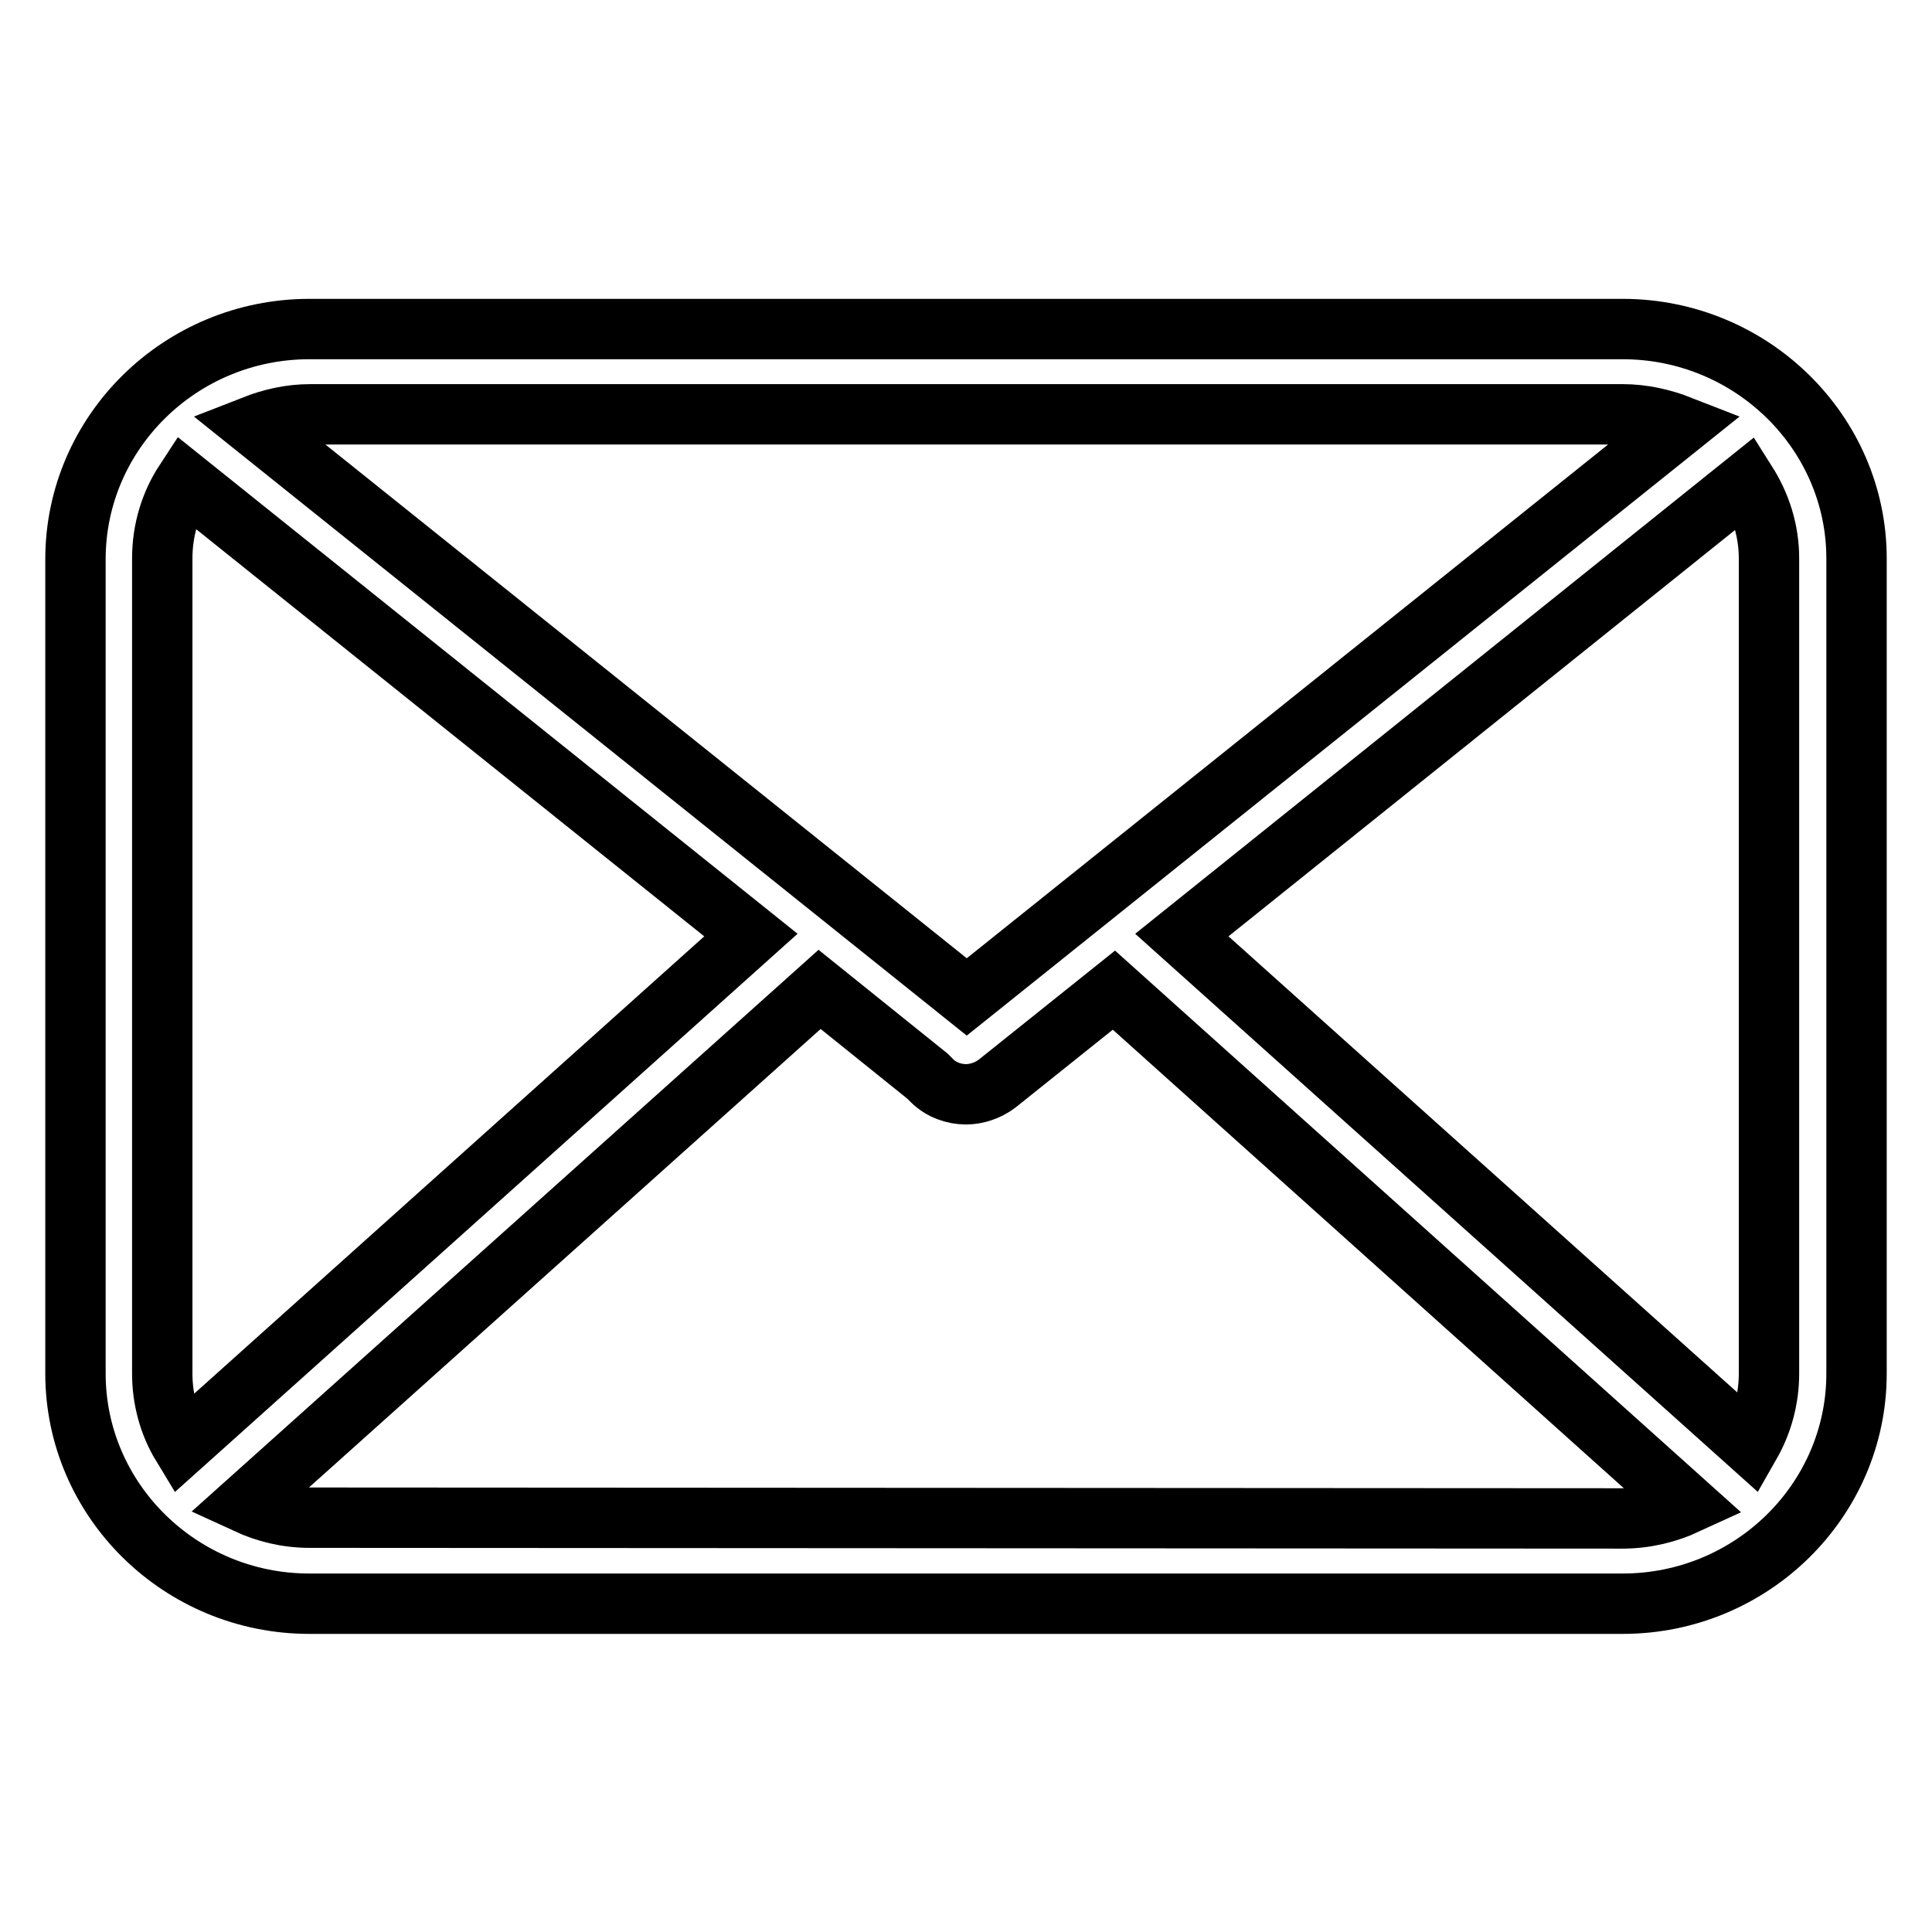 <?xml version="1.0" encoding="utf-8"?>
<!-- Svg Vector Icons : http://www.onlinewebfonts.com/icon -->
<!DOCTYPE svg PUBLIC "-//W3C//DTD SVG 1.1//EN" "http://www.w3.org/Graphics/SVG/1.1/DTD/svg11.dtd">
<svg version="1.1" xmlns="http://www.w3.org/2000/svg" xmlns:xlink="http://www.w3.org/1999/xlink" x="0px" y="0px" viewBox="0 0 256 256" enable-background="new 0 0 256 256" xml:space="preserve">
<g> <path stroke-width="8" fill-opacity="0" stroke="#000000"  d="M215,43.6H41c-17.1,0-31,13.7-31,30.5V182c0,16.8,13.9,30.5,31,30.5h174c17.1,0,31-13.7,31-30.5V74 C246,57.3,232.1,43.6,215,43.6z M156.6,123.9l74.8-60c1.9,3,3,6.4,3,10.1V182c0,3.4-0.9,6.6-2.5,9.4L156.6,123.9z M215,54.9 c2.7,0,5.3,0.6,7.6,1.5l-94.5,75.7L33.6,56.4c2.3-0.9,4.8-1.5,7.5-1.5H215z M24.1,191.5c-1.7-2.8-2.6-6.1-2.6-9.5V74 c0-3.8,1.1-7.3,3-10.2l75,60.1L24.1,191.5z M41,201.1c-3,0-5.8-0.7-8.4-1.9l76-68.1l14.3,11.5l0.3,0.3l0.3,0.3 c1.2,1.2,2.9,1.8,4.5,1.8c1.4,0,2.9-0.5,4.1-1.4l15.5-12.4l75.9,68.1c-2.6,1.2-5.5,1.9-8.5,1.9L41,201.1L41,201.1z"/></g>
</svg>